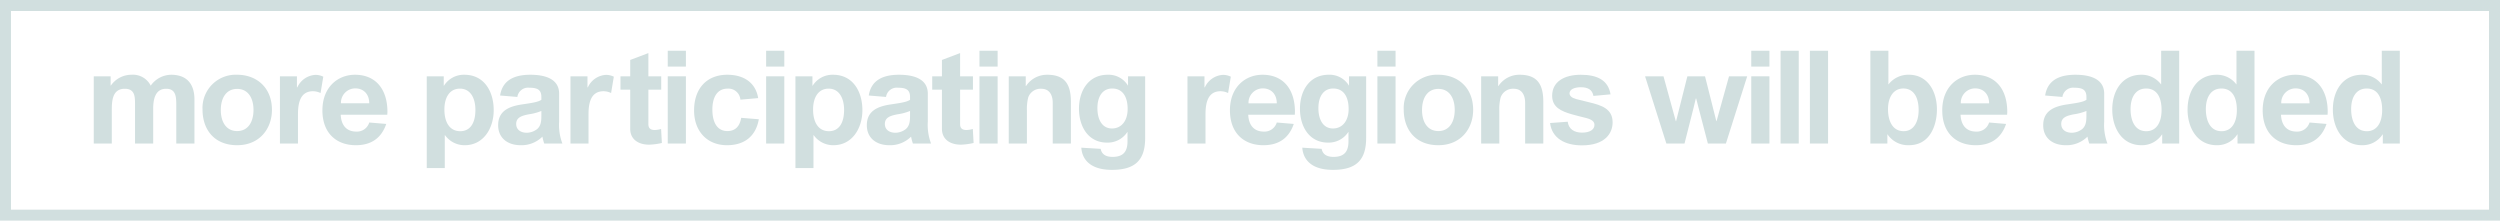 <svg xmlns="http://www.w3.org/2000/svg" width="680" height="60.006"><defs><clipPath id="a"><path data-name="長方形 1692" fill="#d1dfdf" d="M0 0h680v60.006H0z"/></clipPath></defs><g data-name="グループ 2405" clip-path="url(#a)" fill="#d1dfdf"><path data-name="パス 14979" d="M25.502 20.757h4.589v2.505h.07a6.8 6.8 0 015.612-2.929 5.388 5.388 0 015.223 2.965 6.891 6.891 0 015.541-2.965c4.342 0 6.353 2.576 6.353 6.741v11.964h-4.942V28.662c0-2.294-.07-4.517-2.751-4.517-2.471 0-3.53 1.94-3.53 5.434v9.459h-4.942V28.909c0-2.294.176-4.763-2.788-4.763-3.6 0-3.529 3.775-3.529 6.211v8.682h-4.906z"/><path data-name="パス 14980" d="M55.087 29.79a9.032 9.032 0 019.423-9.459c5.259 0 9.458 3.459 9.458 9.565 0 5.046-3.317 9.6-9.458 9.6-6.247 0-9.423-4.271-9.423-9.705m13.865.107c0-3.247-1.481-5.717-4.446-5.717s-4.447 2.47-4.447 5.752c0 3.247 1.482 5.717 4.447 5.717s4.446-2.471 4.446-5.752"/><path data-name="パス 14981" d="M76.145 20.756h4.624v3h.106a5.75 5.75 0 014.905-3.389 4.687 4.687 0 012.152.494l-.741 4.447a4.715 4.715 0 00-2.047-.494c-3.459 0-4.094 3.176-4.094 6.247v7.976h-4.905z"/><path data-name="パス 14982" d="M87.699 30.003c0-6.283 4.164-9.67 8.859-9.67 5.681 0 8.823 3.988 8.823 10.094 0 .246-.035.529-.035.776H92.672c.142 3.036 1.73 4.589 4.236 4.589a3.487 3.487 0 003.529-2.471l4.623.389c-1.341 3.917-4.161 5.787-8.261 5.787-5.224 0-9.106-3.212-9.106-9.494m12.741-1.906c0-2.47-1.518-4.058-3.811-4.058a3.906 3.906 0 00-3.882 4.058z"/><path data-name="パス 14983" d="M116.076 20.757h4.624v2.541h.07a6.363 6.363 0 015.541-2.965c5.4 0 7.976 4.553 7.976 9.635 0 4.941-2.788 9.529-7.87 9.529a6.519 6.519 0 01-5.364-2.718h-.072v8.93h-4.9zm13.234 9.141c0-3.353-1.447-5.788-4.2-5.788-2.822 0-4.234 2.4-4.234 5.683 0 3.529 1.481 5.894 4.306 5.894 2.751 0 4.128-2.259 4.128-5.788"/><path data-name="パス 14984" d="M135.498 34.062c0-3.706 2.647-5.082 6.424-5.647 2.293-.353 4.41-.6 5.33-1.271v-.777c0-2.012-1.165-2.505-3.283-2.505a2.945 2.945 0 00-3.247 2.505l-4.695-.388c.636-4.129 3.812-5.647 8.224-5.647 4.482 0 7.835 1.377 7.835 5.152v7.589a14.246 14.246 0 00.882 5.965h-4.941a13.23 13.23 0 01-.494-1.871 8.029 8.029 0 01-5.894 2.33c-3.635 0-6.141-2.012-6.141-5.435m10.588 1.059c.952-.811 1.165-1.941 1.165-3.529V30.18a14.161 14.161 0 01-3.459.917c-1.73.353-3.389.777-3.389 2.612 0 1.623 1.306 2.4 2.894 2.4a4.717 4.717 0 002.788-.988"/><path data-name="パス 14985" d="M155.17 20.756h4.624v3h.106a5.75 5.75 0 014.906-3.389 4.686 4.686 0 012.152.494l-.741 4.447a4.716 4.716 0 00-2.047-.494c-3.459 0-4.094 3.176-4.094 6.247v7.976h-4.906z"/><path data-name="パス 14986" d="M171.417 35.049V24.391h-2.647v-3.634h2.647v-4.448l4.942-1.87v6.318h3.493v3.635h-3.493v9.382c0 1.06.529 1.589 1.729 1.589a7.007 7.007 0 001.73-.282l.211 3.811a17.828 17.828 0 01-3.458.459c-2.93 0-5.153-1.447-5.153-4.306"/><path data-name="パス 14987" d="M181.626 13.804h4.942v4.306h-4.942zm0 6.953h4.942V39.04h-4.942z"/><path data-name="パス 14988" d="M188.789 30.038c0-5.858 3.353-9.705 9.035-9.705 4.375 0 7.693 2.047 8.4 6.352l-4.835.424a3.269 3.269 0 00-3.494-3c-2.823 0-4.129 2.364-4.129 5.683 0 3.493 1.306 5.858 4.094 5.858 2.083 0 3.353-1.235 3.74-3.6l4.8.388c-.813 4.624-3.918 7.059-8.647 7.059-5.434 0-8.963-3.812-8.963-9.459"/><path data-name="パス 14989" d="M208.39 13.804h4.942v4.306h-4.942zm0 6.953h4.942V39.04h-4.942z"/><path data-name="パス 14990" d="M216.357 20.757h4.624v2.541h.07a6.363 6.363 0 015.543-2.965c5.4 0 7.976 4.553 7.976 9.635 0 4.941-2.788 9.529-7.87 9.529a6.519 6.519 0 01-5.364-2.718h-.072v8.93h-4.9zm13.237 9.141c0-3.353-1.447-5.788-4.2-5.788-2.822 0-4.234 2.4-4.234 5.683 0 3.529 1.481 5.894 4.306 5.894 2.751 0 4.128-2.259 4.128-5.788"/><path data-name="パス 14991" d="M235.778 34.062c0-3.706 2.647-5.082 6.424-5.647 2.293-.353 4.41-.6 5.33-1.271v-.777c0-2.012-1.165-2.505-3.283-2.505a2.945 2.945 0 00-3.247 2.505l-4.695-.388c.636-4.129 3.812-5.647 8.224-5.647 4.482 0 7.835 1.377 7.835 5.152v7.589a14.246 14.246 0 00.882 5.965h-4.941a13.23 13.23 0 01-.494-1.871 8.029 8.029 0 01-5.894 2.33c-3.635 0-6.141-2.012-6.141-5.435m10.588 1.059c.952-.811 1.165-1.941 1.165-3.529V30.18a14.161 14.161 0 01-3.459.917c-1.73.353-3.389.777-3.389 2.612 0 1.623 1.306 2.4 2.894 2.4a4.717 4.717 0 002.788-.988"/><path data-name="パス 14992" d="M256.207 35.049V24.391h-2.647v-3.634h2.647v-4.448l4.942-1.87v6.318h3.493v3.635h-3.493v9.382c0 1.06.529 1.589 1.729 1.589a7 7 0 001.73-.282l.211 3.811a17.828 17.828 0 01-3.458.459c-2.93 0-5.153-1.447-5.153-4.306"/><path data-name="パス 14993" d="M266.415 13.804h4.942v4.306h-4.942zm0 6.953h4.942V39.04h-4.942z"/><path data-name="パス 14994" d="M274.382 20.757h4.622v2.647h.07a6.815 6.815 0 015.789-3.071c5.046 0 6.422 2.929 6.422 7.411v11.294h-4.941V27.99c0-2.083-.847-3.846-3.105-3.846a3.548 3.548 0 00-3.564 2.364 12.913 12.913 0 00-.353 3.6v8.93h-4.942z"/><path data-name="パス 14995" d="M294.117 40.168l5.259.317c.176.811.671 2.188 3.247 2.188 3.069 0 4.058-1.623 4.058-4.235v-2.541h-.035a6.374 6.374 0 01-5.506 2.894c-5.224 0-7.658-4.482-7.658-9.212 0-5.012 2.682-9.247 7.8-9.247a6.133 6.133 0 015.506 2.929h.036v-2.504h4.659v16.764c0 6-2.683 8.681-9.035 8.681-7.236 0-8.224-4.235-8.329-6.034m12.6-10.518c0-3.353-1.377-5.576-4.2-5.576-2.576 0-4.023 2.117-4.023 5.329s1.34 5.541 3.953 5.541c2.647 0 4.27-2.152 4.27-5.294"/><path data-name="パス 14996" d="M322.993 20.756h4.624v3h.106a5.75 5.75 0 014.906-3.389 4.686 4.686 0 012.152.494l-.741 4.447a4.716 4.716 0 00-2.047-.494c-3.459 0-4.094 3.176-4.094 6.247v7.976h-4.906z"/><path data-name="パス 14997" d="M334.543 30.003c0-6.283 4.164-9.67 8.858-9.67 5.683 0 8.824 3.988 8.824 10.094 0 .246-.035.529-.035.776h-12.671c.142 3.036 1.73 4.589 4.236 4.589a3.487 3.487 0 003.529-2.471l4.623.389c-1.341 3.918-4.164 5.788-8.257 5.788-5.224 0-9.106-3.212-9.106-9.494m12.741-1.906c0-2.47-1.518-4.058-3.811-4.058a3.906 3.906 0 00-3.882 4.058z"/><path data-name="パス 14998" d="M354.221 40.168l5.259.317c.176.811.671 2.188 3.247 2.188 3.069 0 4.059-1.623 4.059-4.235v-2.541h-.038a6.374 6.374 0 01-5.5 2.893c-5.224 0-7.658-4.482-7.658-9.212 0-5.012 2.682-9.247 7.8-9.247a6.133 6.133 0 015.506 2.929h.036v-2.503h4.659v16.764c0 6-2.683 8.681-9.035 8.681-7.236 0-8.224-4.235-8.329-6.034m12.6-10.518c0-3.353-1.377-5.576-4.2-5.576-2.576 0-4.023 2.117-4.023 5.329s1.34 5.541 3.953 5.541c2.647 0 4.27-2.152 4.27-5.294"/><path data-name="パス 14999" d="M374.652 13.804h4.942v4.306h-4.942zm0 6.953h4.942V39.04h-4.942z"/><path data-name="パス 15000" d="M381.815 29.79a9.032 9.032 0 019.423-9.459c5.26 0 9.459 3.459 9.459 9.565 0 5.046-3.317 9.6-9.459 9.6-6.246 0-9.423-4.271-9.423-9.705m13.869.106c0-3.247-1.481-5.717-4.446-5.717s-4.446 2.47-4.446 5.752c0 3.247 1.481 5.717 4.446 5.717s4.446-2.47 4.446-5.752"/><path data-name="パス 15001" d="M402.874 20.757h4.624v2.647h.07a6.815 6.815 0 015.789-3.071c5.046 0 6.422 2.929 6.422 7.411v11.294h-4.941V27.99c0-2.083-.847-3.846-3.105-3.846a3.549 3.549 0 00-3.564 2.364 12.915 12.915 0 00-.353 3.6v8.93h-4.942z"/><path data-name="パス 15002" d="M421.618 33.462l4.8-.353c.246 2.012 1.8 2.965 3.882 2.965 2.188 0 3.389-.847 3.389-2.119 0-.846-.636-1.447-2.294-1.87-1.413-.353-2.718-.67-3.953-1.023-2.754-.813-5.259-1.871-5.259-5.012 0-3.776 3.211-5.717 7.8-5.717 4.482 0 7.447 1.482 8.082 5.329l-4.659.428c-.281-1.694-1.517-2.365-3.423-2.365-1.623 0-3.07.529-3.07 1.659 0 .671.6 1.235 1.765 1.553 1.059.282 2.4.6 3.564.882 3.389.811 6.388 1.765 6.388 5.47 0 3-2.117 6.247-8.329 6.247-4.623 0-8.153-1.906-8.682-6.07"/><path data-name="パス 15003" d="M447.458 20.756h5.012l3.353 12.211h.071l3.071-12.211h4.8l3.071 12.175h.07l3.388-12.175h4.942l-5.787 18.282h-4.907l-2.54-9.741-.636-2.506h-.106l-.6 2.506-2.47 9.741h-4.941z"/><path data-name="パス 15004" d="M476.342 13.804h4.942v4.306h-4.942zm0 6.953h4.942V39.04h-4.942z"/><path data-name="長方形 1690" d="M484.317 13.804h4.942v25.234h-4.942z"/><path data-name="長方形 1691" d="M492.291 13.804h4.942v25.234h-4.942z"/><path data-name="パス 15005" d="M513.398 36.532h-.036v2.508h-4.624V13.804h4.906v9.136h.036a6.848 6.848 0 015.541-2.612c4.941 0 7.622 4.306 7.622 9.459 0 4.023-1.73 9.705-7.588 9.705a6.71 6.71 0 01-5.859-2.965m8.471-6.6c0-3.635-1.482-5.858-4.164-5.858-2.612 0-4.165 2.258-4.165 5.647 0 3.071 1.165 5.964 4.27 5.964 2.541 0 4.06-2.258 4.06-5.752"/><path data-name="パス 15006" d="M528.292 30.003c0-6.283 4.164-9.67 8.858-9.67 5.682 0 8.824 3.988 8.824 10.094 0 .246-.035.529-.035.776h-12.671c.142 3.036 1.73 4.589 4.236 4.589a3.487 3.487 0 003.529-2.471l4.623.389c-1.341 3.918-4.164 5.788-8.257 5.788-5.224 0-9.106-3.212-9.106-9.494m12.741-1.906c0-2.47-1.518-4.058-3.811-4.058a3.906 3.906 0 00-3.882 4.058z"/><path data-name="パス 15007" d="M555.755 34.062c0-3.706 2.647-5.082 6.424-5.647 2.293-.353 4.41-.6 5.33-1.271v-.777c0-2.012-1.165-2.505-3.283-2.505a2.944 2.944 0 00-3.247 2.505l-4.697-.387c.636-4.129 3.812-5.647 8.224-5.647 4.482 0 7.835 1.377 7.835 5.152v7.589a14.246 14.246 0 00.882 5.965h-4.941a13.242 13.242 0 01-.495-1.871 8.029 8.029 0 01-5.894 2.33c-3.635 0-6.141-2.012-6.141-5.435m10.588 1.059c.952-.811 1.165-1.941 1.165-3.529V30.18a14.161 14.161 0 01-3.459.917c-1.73.353-3.389.777-3.389 2.612 0 1.623 1.306 2.4 2.894 2.4a4.716 4.716 0 002.788-.988"/><path data-name="パス 15008" d="M574.534 29.792c0-5.082 2.682-9.459 7.9-9.459a6.572 6.572 0 015.365 2.612h.034v-9.141h4.906V39.04h-4.623v-2.508h-.028a6.5 6.5 0 01-5.613 2.965c-5.329 0-7.939-4.729-7.939-9.705m13.411.141c0-3.6-1.377-5.858-4.2-5.858-2.789 0-4.235 2.293-4.235 5.611 0 2.93 1.058 6 4.27 6 2.752 0 4.164-2.364 4.164-5.752"/><path data-name="パス 15009" d="M595.022 29.792c0-5.082 2.682-9.459 7.9-9.459a6.57 6.57 0 015.364 2.612h.035v-9.141h4.906V39.04h-4.623v-2.508h-.035a6.5 6.5 0 01-5.613 2.965c-5.329 0-7.94-4.729-7.94-9.705m13.411.141c0-3.6-1.377-5.858-4.2-5.858-2.788 0-4.235 2.293-4.235 5.611 0 2.93 1.059 6 4.271 6 2.753 0 4.164-2.364 4.164-5.752"/><path data-name="パス 15010" d="M615.453 30.003c0-6.283 4.164-9.67 8.858-9.67 5.682 0 8.824 3.988 8.824 10.094 0 .246-.035.529-.035.776h-12.671c.142 3.036 1.73 4.589 4.236 4.589a3.487 3.487 0 003.529-2.471l4.623.389c-1.341 3.918-4.164 5.788-8.258 5.788-5.224 0-9.106-3.212-9.106-9.494m12.741-1.906c0-2.47-1.518-4.058-3.811-4.058a3.906 3.906 0 00-3.882 4.058z"/><path data-name="パス 15011" d="M634.543 29.792c0-5.082 2.682-9.459 7.9-9.459a6.57 6.57 0 015.364 2.612h.035v-9.141h4.906V39.04h-4.623v-2.508h-.035a6.5 6.5 0 01-5.613 2.965c-5.328 0-7.939-4.729-7.939-9.705m13.411.141c0-3.6-1.377-5.858-4.2-5.858-2.788 0-4.235 2.293-4.235 5.611 0 2.93 1.059 6 4.271 6 2.753 0 4.164-2.364 4.164-5.752"/><path data-name="パス 15012" d="M680 60.006H0V0h680zM2.986 57.021h674.027V2.985H2.986z"/></g></svg>